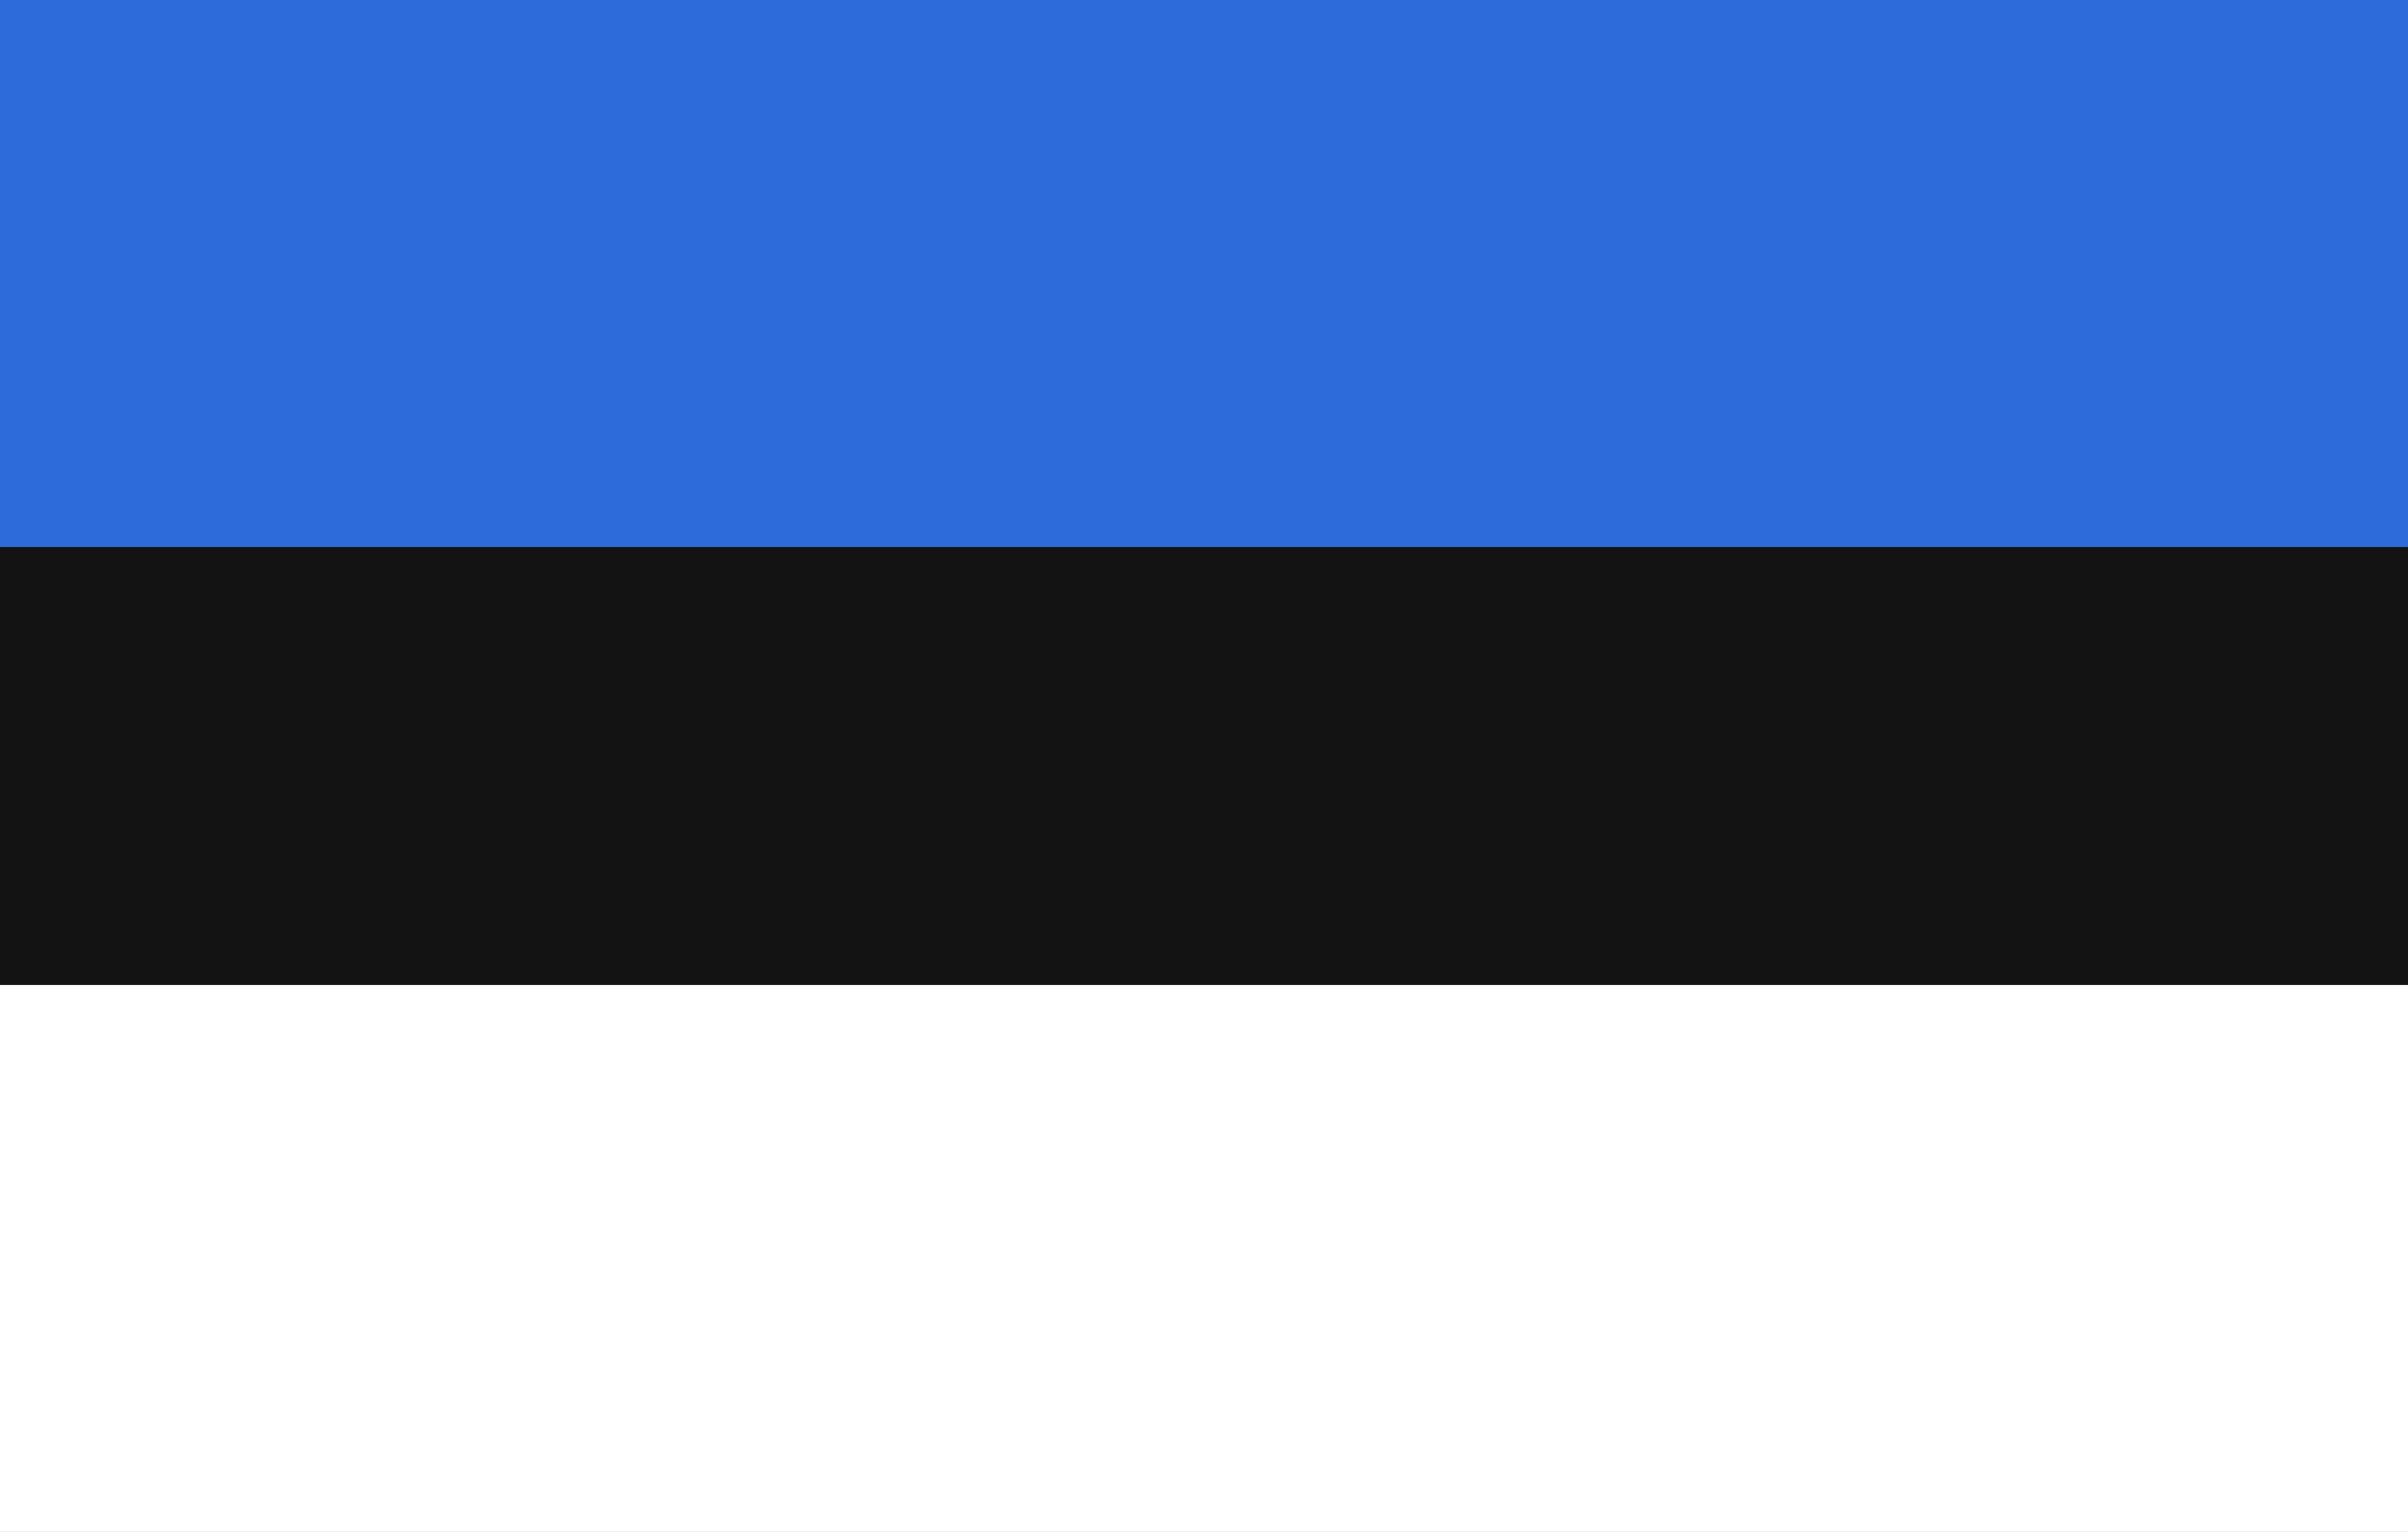 <svg width="22" height="14" viewBox="0 0 22 14" fill="none" xmlns="http://www.w3.org/2000/svg">
  <rect x="0" y="0" width="22" height="14" fill="#333333" stroke="none"/>
  <path d="M0 9H22V14H0V9Z" fill="white"/>
  <path fill-rule="evenodd" clip-rule="evenodd" d="M0 0H22V5H0V0Z" fill="#2D6BDB"/>
  <path fill-rule="evenodd" clip-rule="evenodd" d="M0 5H22V9H0V5Z" fill="#131313"/>
</svg>
